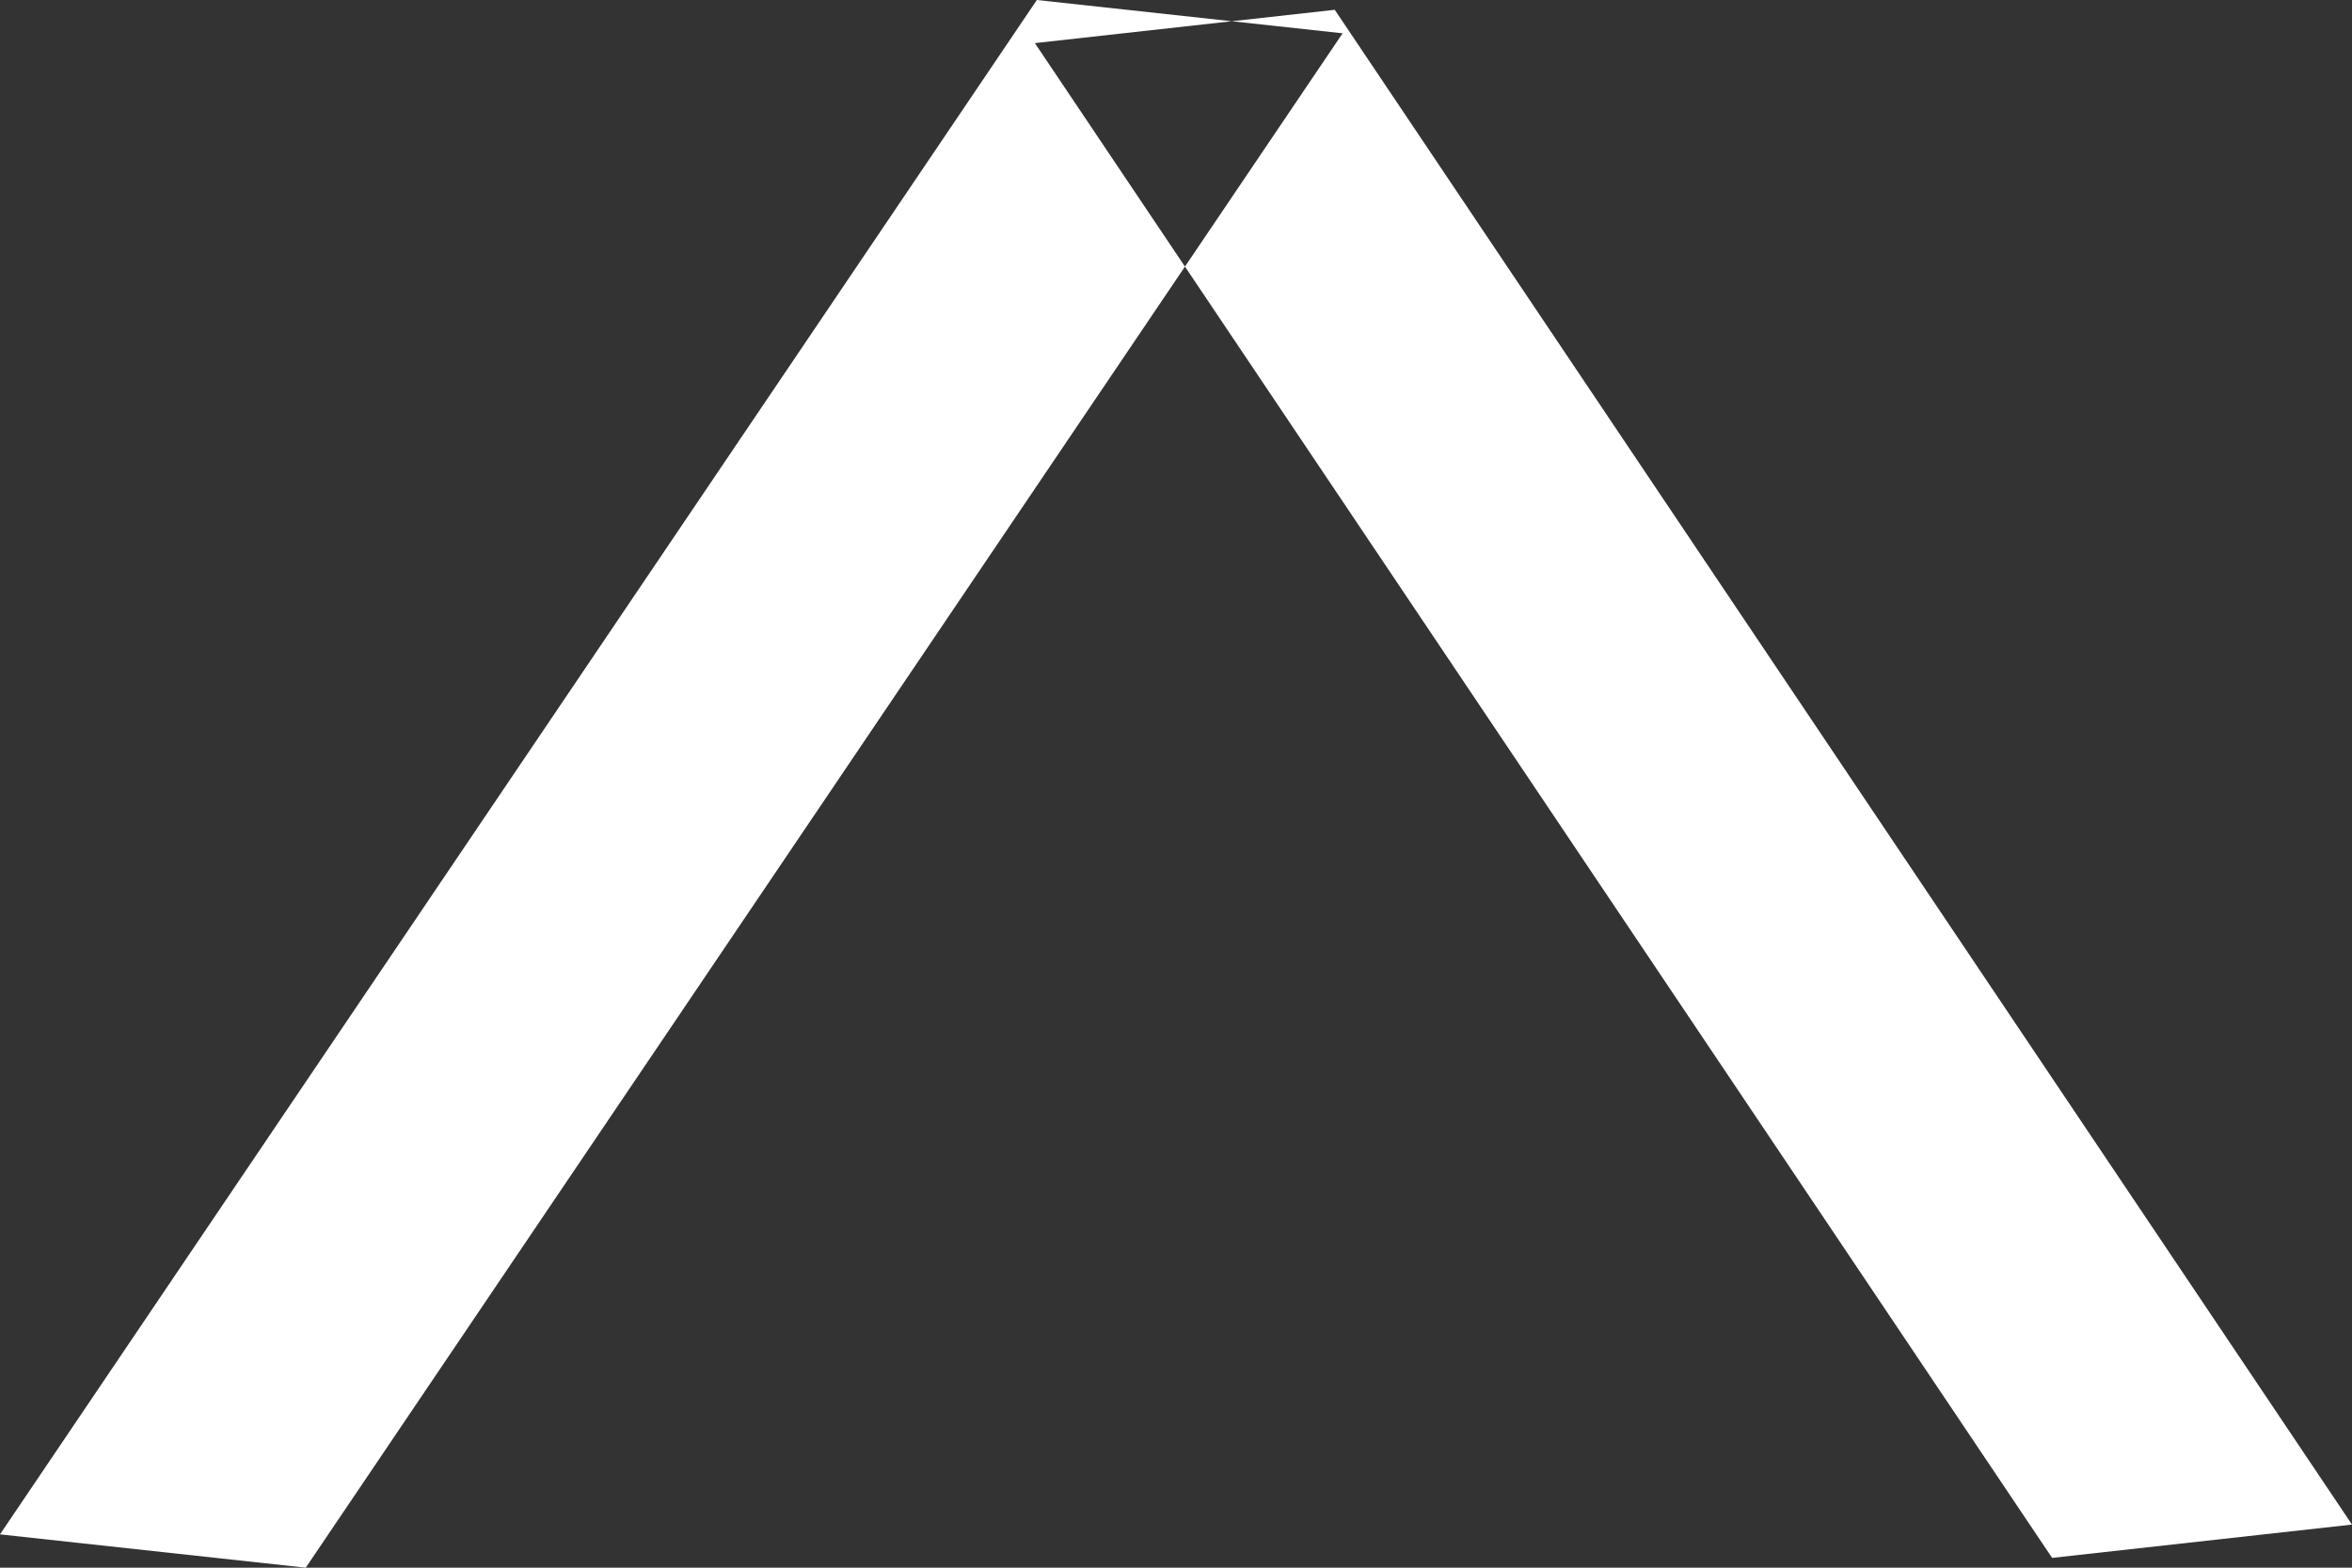 <svg xmlns="http://www.w3.org/2000/svg" width="12" height="8" viewBox="0 0 12 8"><rect x="0" y="0" width="12" height="8" fill="#333333" stroke="none"/><path id="totop.svg" d="M1524.78 7724.22l5.19 7.73 1.53-.17-5.19-7.73zm1.57-.05l-5.29 7.83-1.56-.17 5.29-7.83z" transform="translate(-1519.5 -7724)" fill="#fff" fill-rule="evenodd"/></svg>